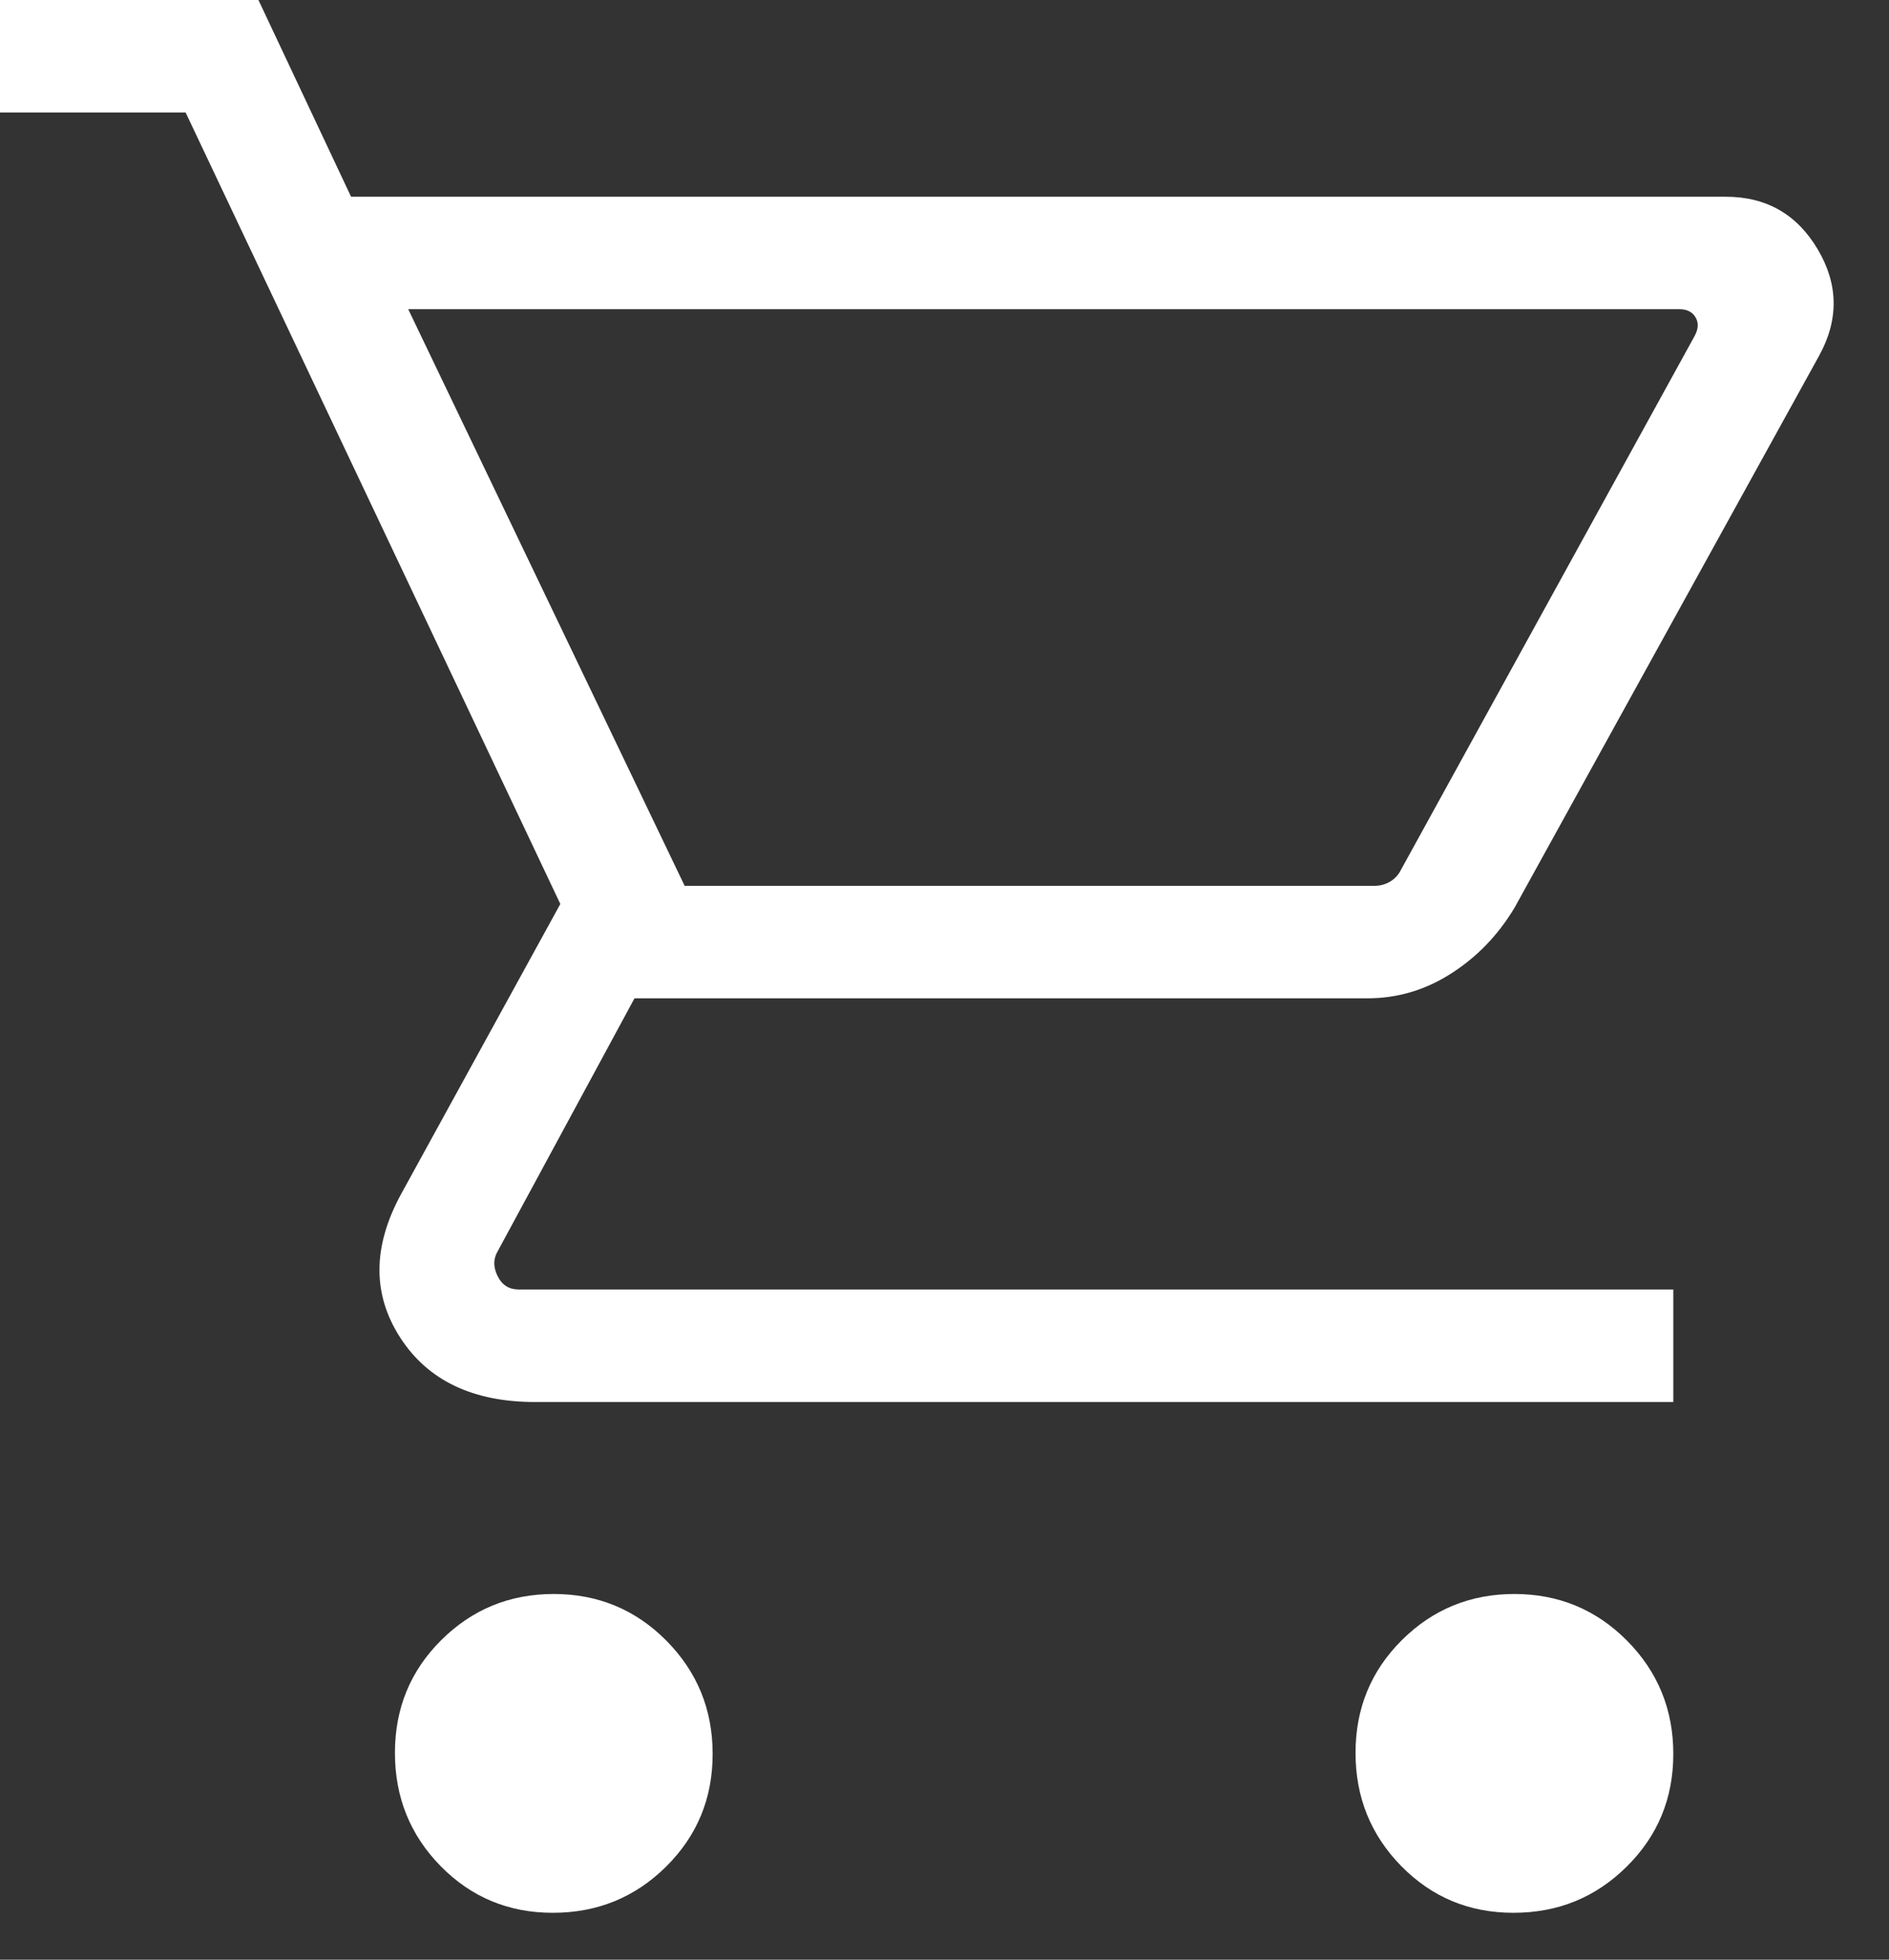 <?xml version="1.0" encoding="UTF-8" standalone="no"?>
<!DOCTYPE svg PUBLIC "-//W3C//DTD SVG 1.1//EN" "http://www.w3.org/Graphics/SVG/1.1/DTD/svg11.dtd">
<svg width="100%" height="100%" viewBox="0 0 27 28" version="1.1" xmlns="http://www.w3.org/2000/svg" xmlns:xlink="http://www.w3.org/1999/xlink" xml:space="preserve" xmlns:serif="http://www.serif.com/" style="fill-rule:evenodd;clip-rule:evenodd;stroke-linejoin:round;stroke-miterlimit:2;">
    <rect x="0" y="0" width="27" height="28" fill="#333333" stroke="none"/>
    <g transform="matrix(1,0,0,1,-3.406,-3.188)">
        <g transform="matrix(1,0,0,1,-461,-404)">
            <path d="M472.307,434.518C471.676,434.518 471.142,434.296 470.705,433.852C470.269,433.408 470.051,432.868 470.051,432.233C470.051,431.598 470.271,431.061 470.713,430.622C471.154,430.183 471.69,429.963 472.321,429.963C472.952,429.963 473.489,430.185 473.93,430.629C474.371,431.074 474.592,431.613 474.592,432.248C474.592,432.883 474.37,433.42 473.926,433.859C473.481,434.299 472.942,434.518 472.307,434.518ZM486.038,434.518C485.406,434.518 484.873,434.296 484.436,433.852C484,433.408 483.781,432.868 483.781,432.233C483.781,431.598 484.002,431.061 484.443,430.622C484.885,430.183 485.421,429.963 486.052,429.963C486.683,429.963 487.219,430.185 487.661,430.629C488.102,431.074 488.323,431.613 488.323,432.248C488.323,432.883 488.101,433.42 487.656,433.859C487.212,434.299 486.673,434.518 486.038,434.518ZM470.241,411.606L474.192,419.845L484.051,419.845C484.133,419.845 484.208,419.824 484.276,419.784C484.344,419.743 484.396,419.686 484.432,419.613L488.628,411.988C488.682,411.888 488.687,411.799 488.641,411.722C488.596,411.645 488.519,411.606 488.41,411.606L470.241,411.606ZM469.424,409.999L489.073,409.999C489.652,409.999 490.09,410.249 490.387,410.75C490.684,411.25 490.69,411.757 490.407,412.271L486.053,420.159C485.817,420.551 485.515,420.864 485.145,421.099C484.776,421.335 484.378,421.452 483.95,421.452L473.475,421.452L471.519,425.067C471.455,425.176 471.455,425.294 471.519,425.422C471.582,425.549 471.682,425.612 471.819,425.612L488.323,425.612L488.323,427.22L472.056,427.22C471.164,427.22 470.52,426.912 470.124,426.296C469.728,425.68 469.732,425 470.135,424.256L472.415,420.104L467.059,408.795L464.406,408.795L464.406,407.188L468.1,407.188L469.424,409.999ZM474.192,419.845L484.31,419.845L474.192,419.845Z" style="fill:white;fill-rule:nonzero;"/>
        </g>
    </g>
</svg>
